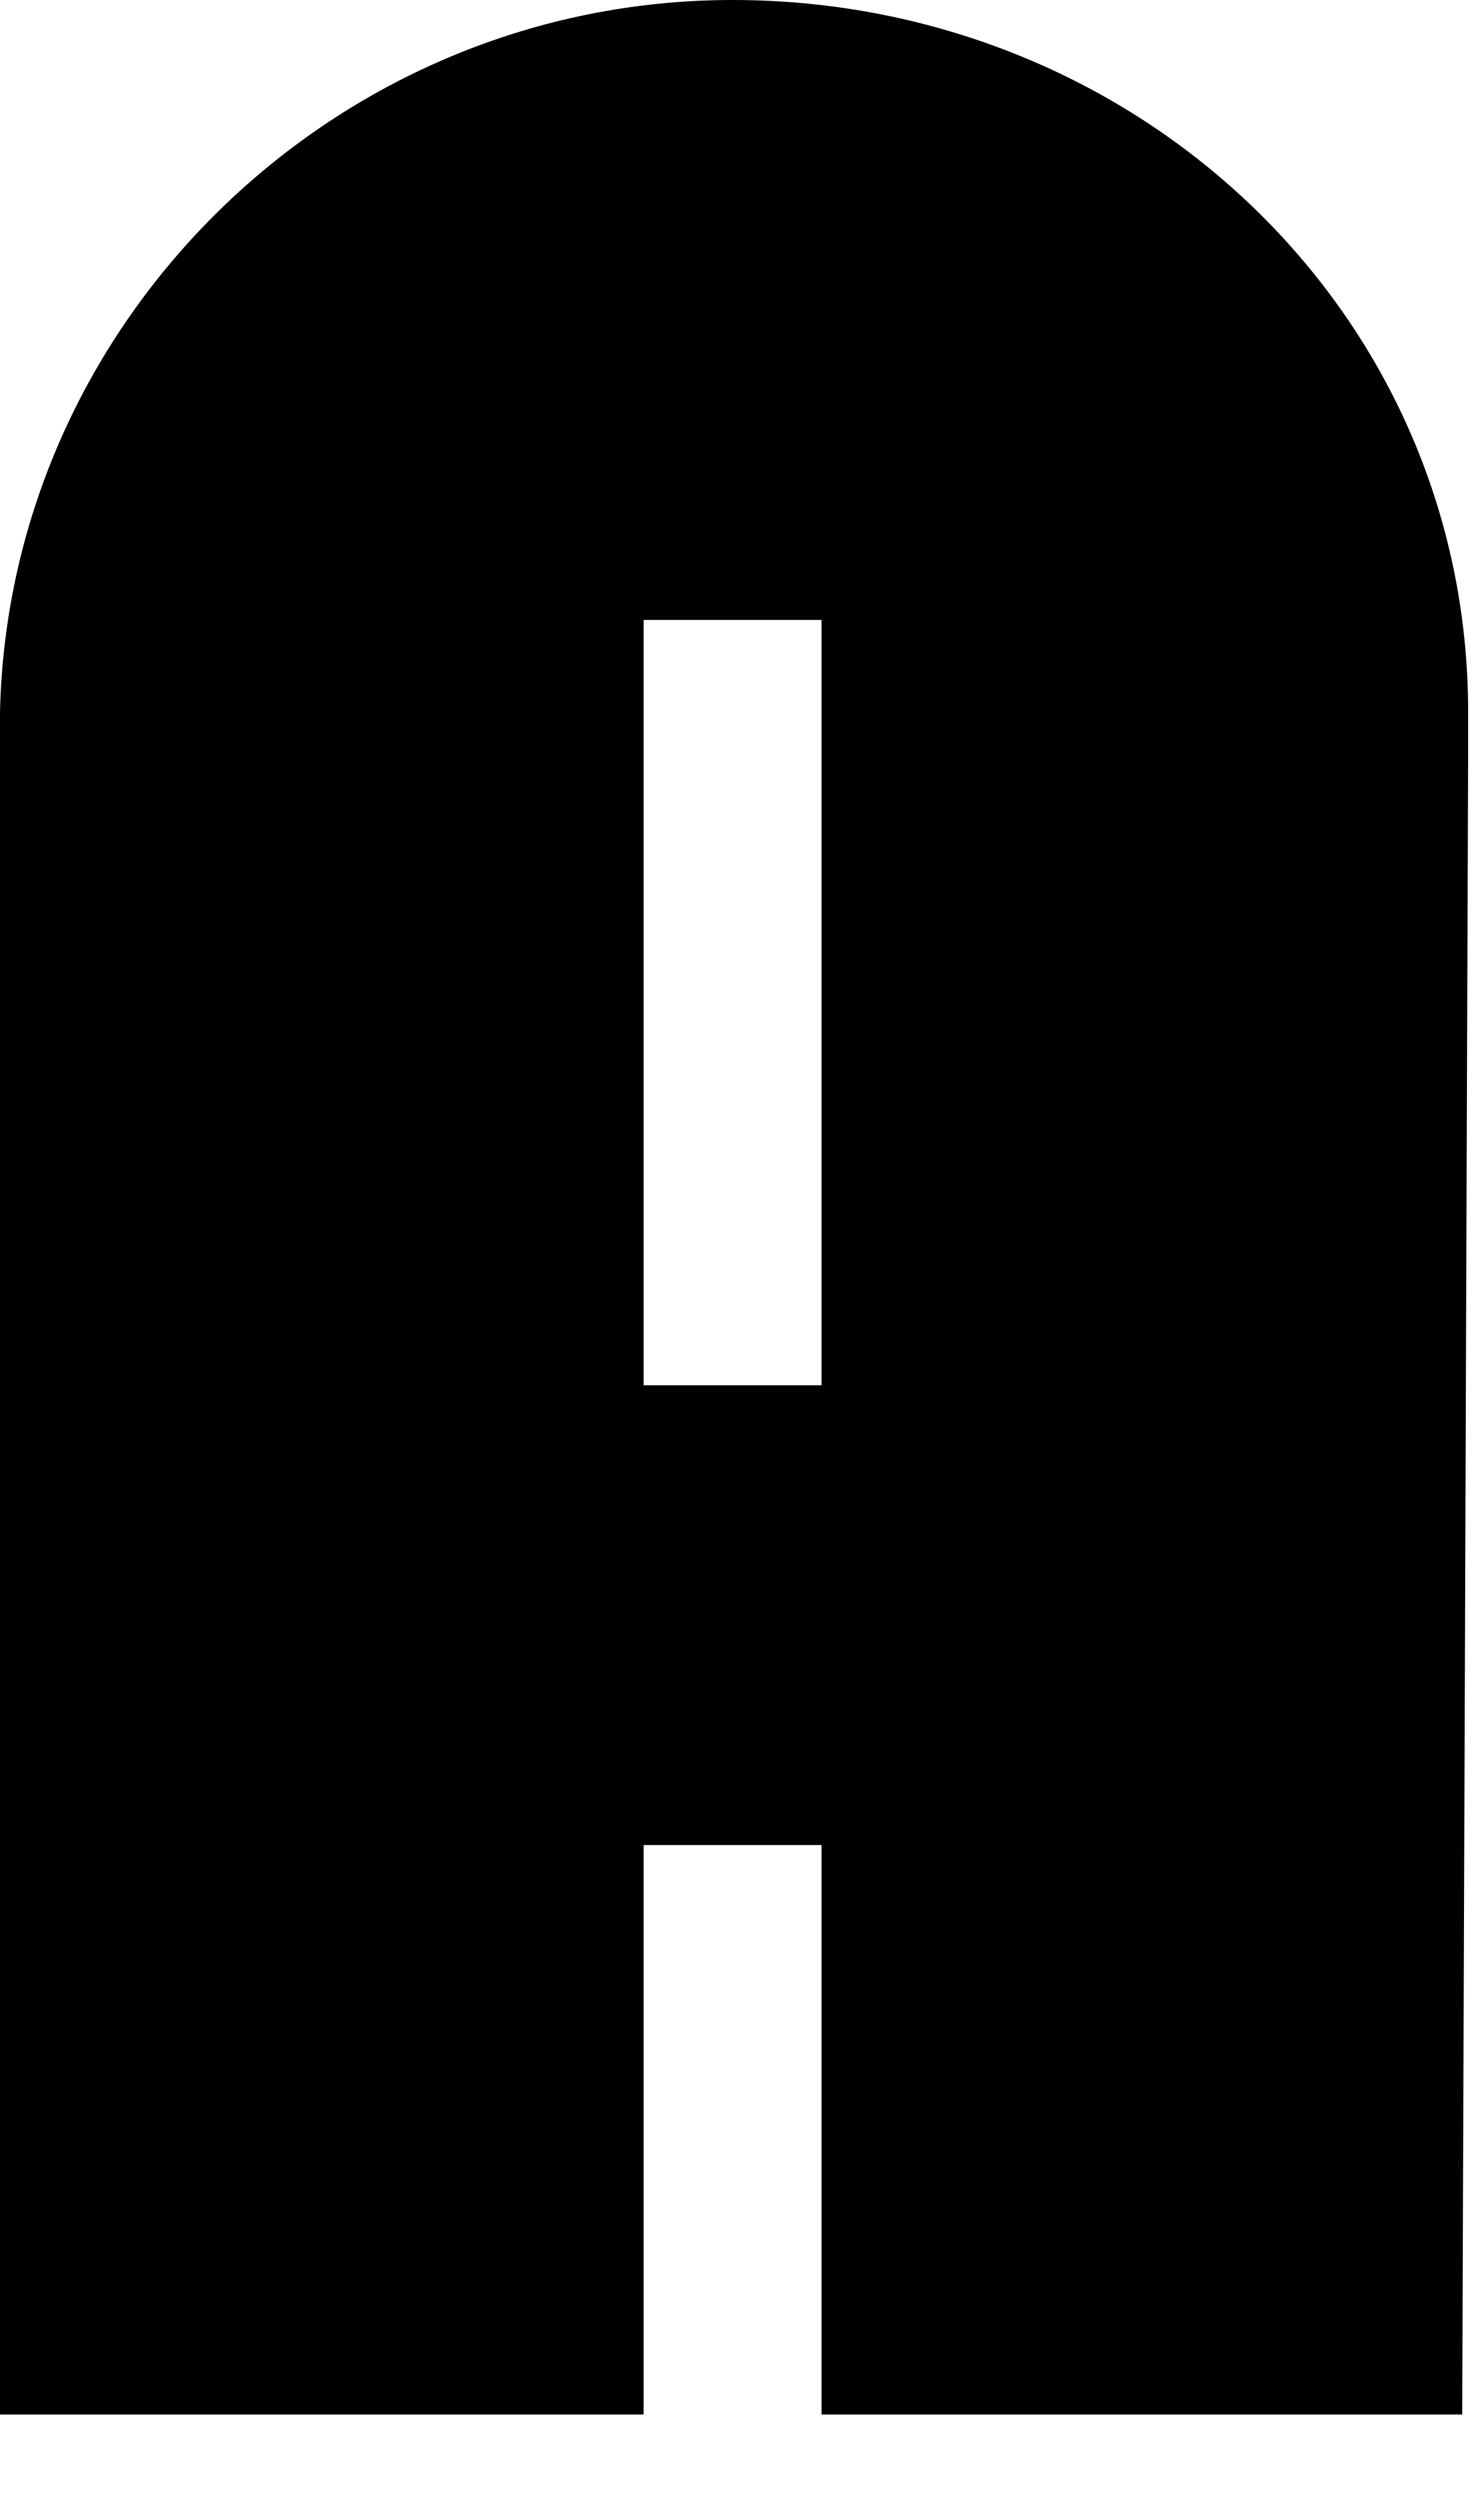 <?xml version="1.0" encoding="utf-8"?>
<svg xmlns="http://www.w3.org/2000/svg" fill="none" height="100%" overflow="visible" preserveAspectRatio="none" style="display: block;" viewBox="0 0 13 22" width="100%">
<path d="M6.448 0C9.998 0 12.922 2.741 12.922 6.265V6.631L12.87 21.249H7.231V16.237H5.665V21.249H0V6.265C0.078 2.819 2.95 0 6.448 0ZM7.231 12.191V5.456H5.665V12.191H7.231Z" fill="black" id="Vector"/>
</svg>